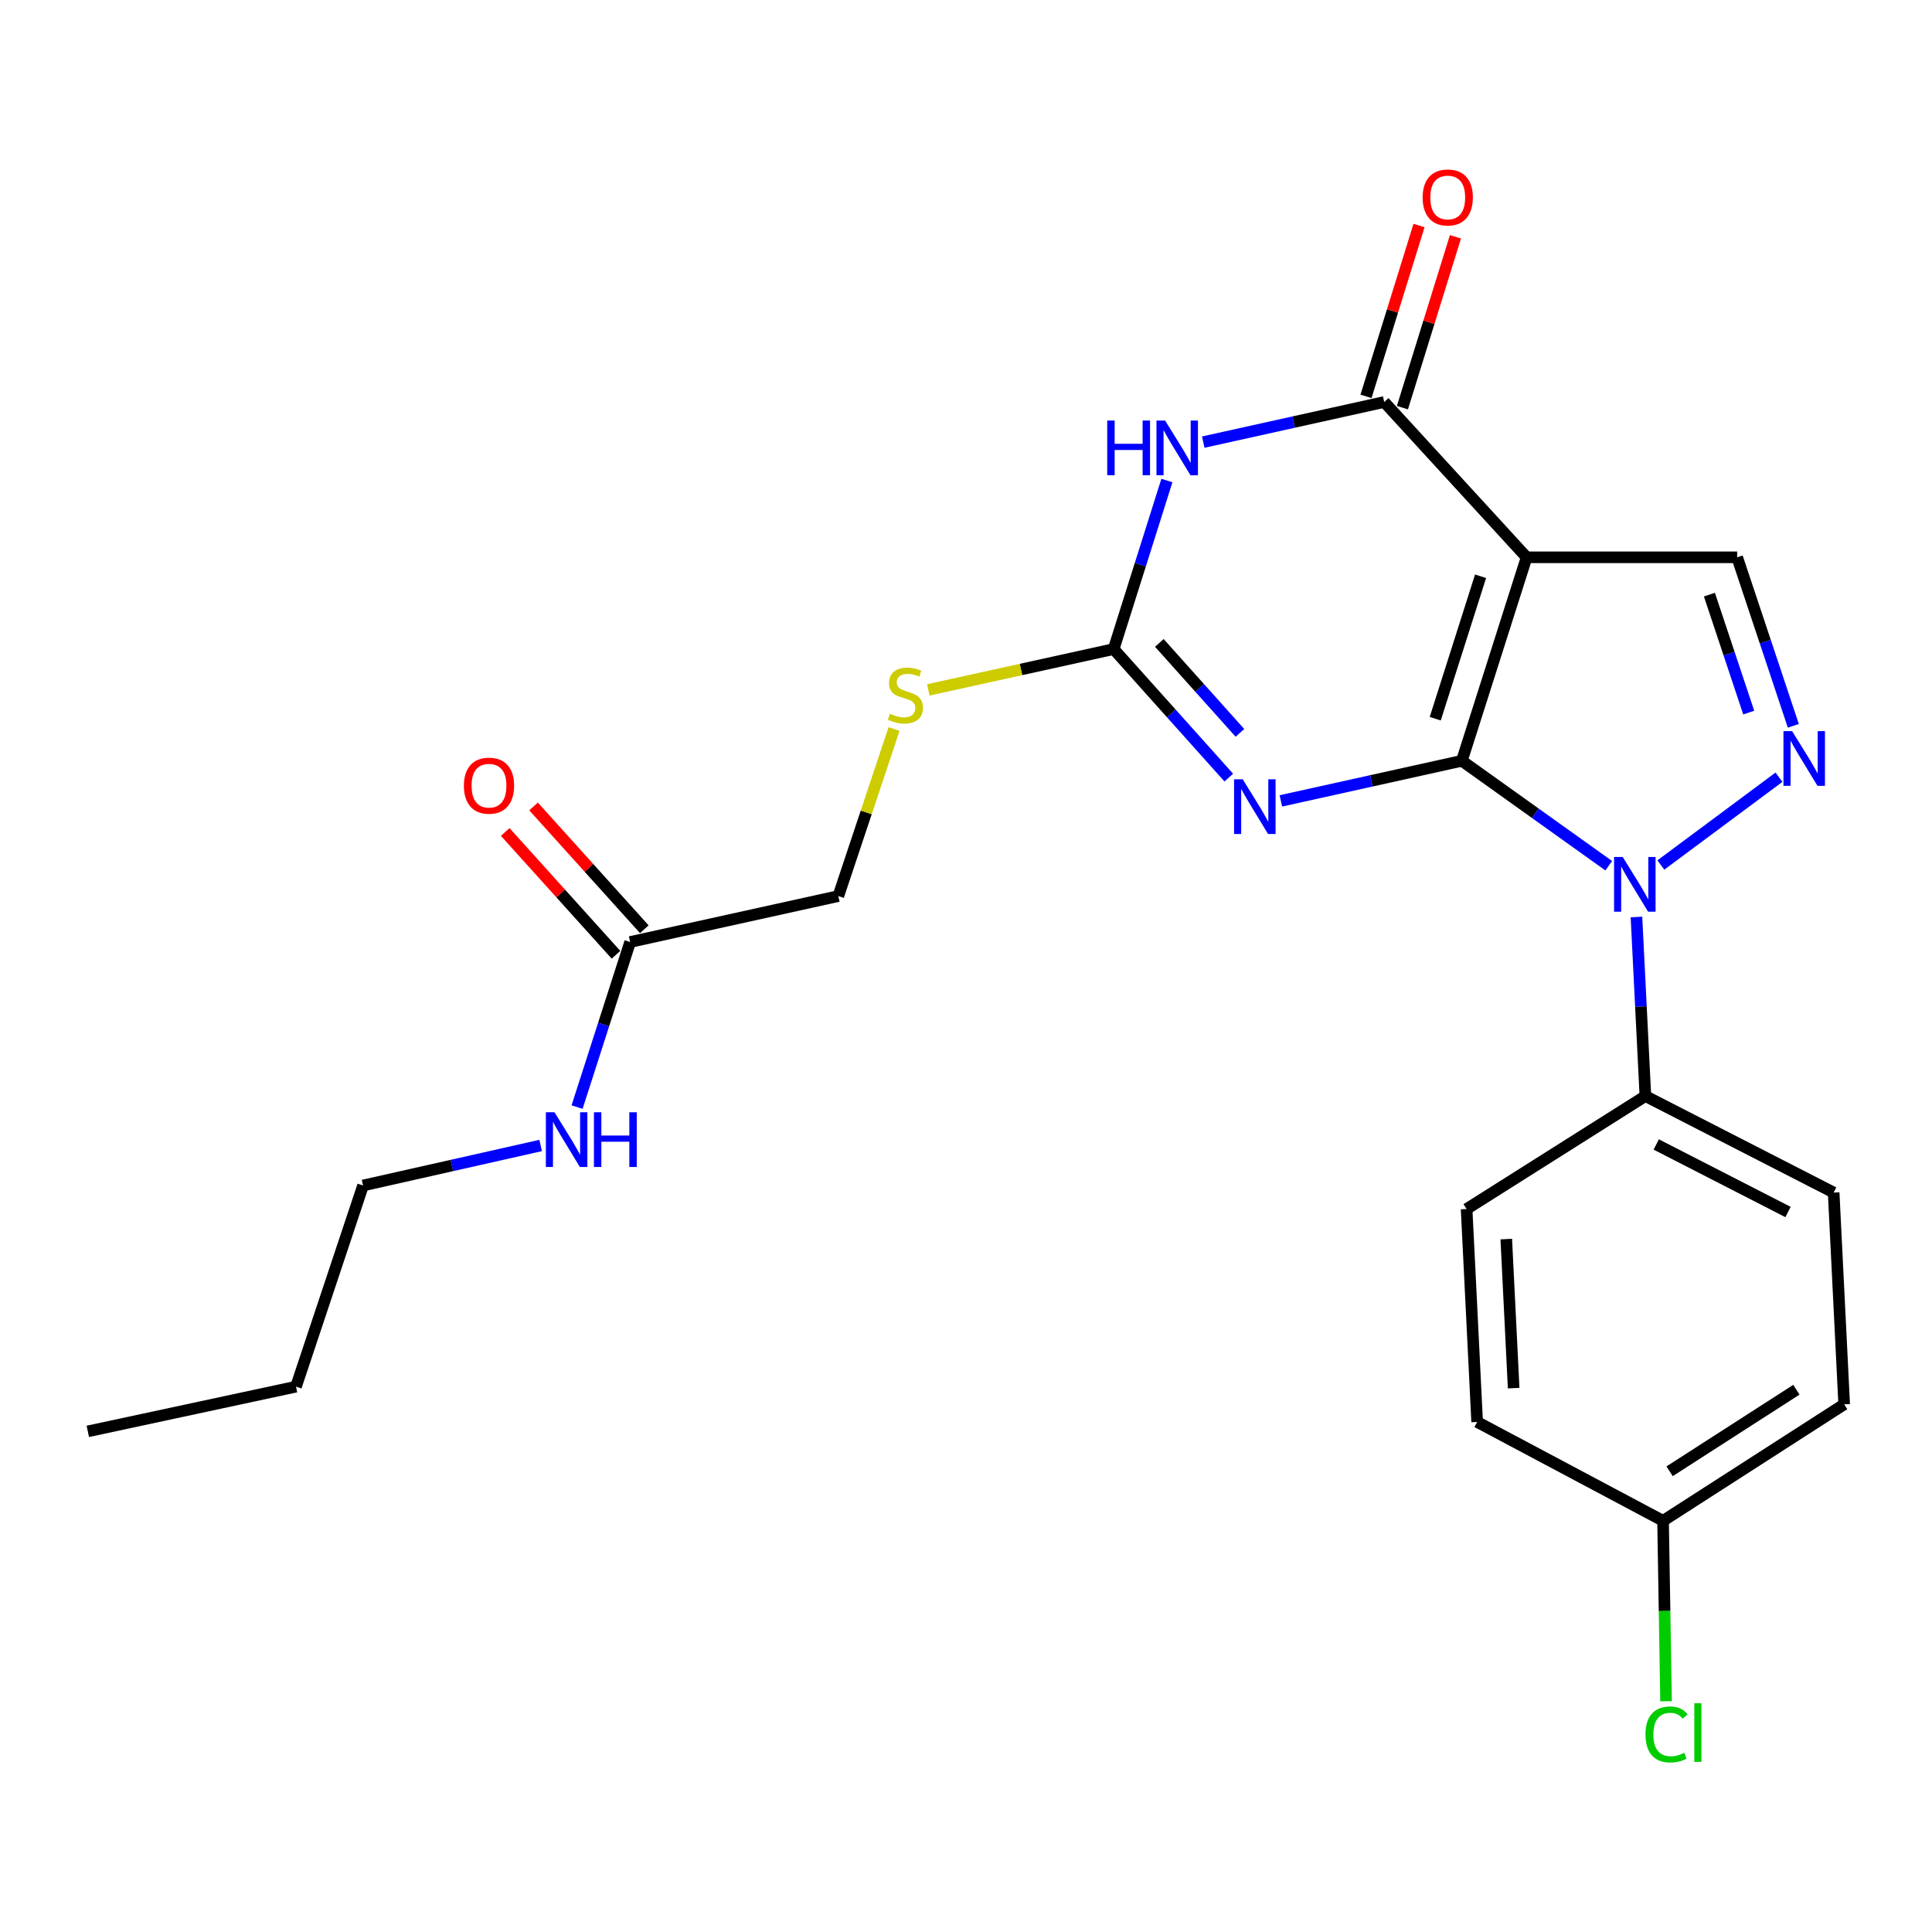 <?xml version='1.0' encoding='iso-8859-1'?>
<svg version='1.1' baseProfile='full'
              xmlns='http://www.w3.org/2000/svg'
                      xmlns:rdkit='http://www.rdkit.org/xml'
                      xmlns:xlink='http://www.w3.org/1999/xlink'
                  xml:space='preserve'
width='1000px' height='1000px' viewBox='0 0 1000 1000'>
<!-- END OF HEADER -->
<rect style='opacity:1.0;fill:#FFFFFF;stroke:none' width='1000' height='1000' x='0' y='0'> </rect>
<path class='bond-0' d='M 756.653,393.789 L 790.172,288.461' style='fill:none;fill-rule:evenodd;stroke:#000000;stroke-width:6px;stroke-linecap:butt;stroke-linejoin:miter;stroke-opacity:1' />
<path class='bond-0' d='M 742.874,372.004 L 766.337,298.275' style='fill:none;fill-rule:evenodd;stroke:#000000;stroke-width:6px;stroke-linecap:butt;stroke-linejoin:miter;stroke-opacity:1' />
<path class='bond-1' d='M 756.653,393.789 L 709.815,404.165' style='fill:none;fill-rule:evenodd;stroke:#000000;stroke-width:6px;stroke-linecap:butt;stroke-linejoin:miter;stroke-opacity:1' />
<path class='bond-1' d='M 709.815,404.165 L 662.978,414.54' style='fill:none;fill-rule:evenodd;stroke:#0000FF;stroke-width:6px;stroke-linecap:butt;stroke-linejoin:miter;stroke-opacity:1' />
<path class='bond-2' d='M 756.653,393.789 L 794.671,420.944' style='fill:none;fill-rule:evenodd;stroke:#000000;stroke-width:6px;stroke-linecap:butt;stroke-linejoin:miter;stroke-opacity:1' />
<path class='bond-2' d='M 794.671,420.944 L 832.69,448.1' style='fill:none;fill-rule:evenodd;stroke:#0000FF;stroke-width:6px;stroke-linecap:butt;stroke-linejoin:miter;stroke-opacity:1' />
<path class='bond-4' d='M 790.172,288.461 L 716.467,208.078' style='fill:none;fill-rule:evenodd;stroke:#000000;stroke-width:6px;stroke-linecap:butt;stroke-linejoin:miter;stroke-opacity:1' />
<path class='bond-7' d='M 790.172,288.461 L 899.151,288.461' style='fill:none;fill-rule:evenodd;stroke:#000000;stroke-width:6px;stroke-linecap:butt;stroke-linejoin:miter;stroke-opacity:1' />
<path class='bond-6' d='M 636.016,402.48 L 606.226,369.22' style='fill:none;fill-rule:evenodd;stroke:#0000FF;stroke-width:6px;stroke-linecap:butt;stroke-linejoin:miter;stroke-opacity:1' />
<path class='bond-6' d='M 606.226,369.22 L 576.436,335.96' style='fill:none;fill-rule:evenodd;stroke:#000000;stroke-width:6px;stroke-linecap:butt;stroke-linejoin:miter;stroke-opacity:1' />
<path class='bond-6' d='M 641.781,379.334 L 620.928,356.052' style='fill:none;fill-rule:evenodd;stroke:#0000FF;stroke-width:6px;stroke-linecap:butt;stroke-linejoin:miter;stroke-opacity:1' />
<path class='bond-6' d='M 620.928,356.052 L 600.074,332.77' style='fill:none;fill-rule:evenodd;stroke:#000000;stroke-width:6px;stroke-linecap:butt;stroke-linejoin:miter;stroke-opacity:1' />
<path class='bond-5' d='M 859.651,447.725 L 920.804,402.281' style='fill:none;fill-rule:evenodd;stroke:#0000FF;stroke-width:6px;stroke-linecap:butt;stroke-linejoin:miter;stroke-opacity:1' />
<path class='bond-8' d='M 847.024,474.638 L 849.338,520.978' style='fill:none;fill-rule:evenodd;stroke:#0000FF;stroke-width:6px;stroke-linecap:butt;stroke-linejoin:miter;stroke-opacity:1' />
<path class='bond-8' d='M 849.338,520.978 L 851.652,567.318' style='fill:none;fill-rule:evenodd;stroke:#000000;stroke-width:6px;stroke-linecap:butt;stroke-linejoin:miter;stroke-opacity:1' />
<path class='bond-3' d='M 603.985,248.718 L 590.21,292.339' style='fill:none;fill-rule:evenodd;stroke:#0000FF;stroke-width:6px;stroke-linecap:butt;stroke-linejoin:miter;stroke-opacity:1' />
<path class='bond-3' d='M 590.21,292.339 L 576.436,335.96' style='fill:none;fill-rule:evenodd;stroke:#000000;stroke-width:6px;stroke-linecap:butt;stroke-linejoin:miter;stroke-opacity:1' />
<path class='bond-25' d='M 622.803,228.839 L 669.635,218.459' style='fill:none;fill-rule:evenodd;stroke:#0000FF;stroke-width:6px;stroke-linecap:butt;stroke-linejoin:miter;stroke-opacity:1' />
<path class='bond-25' d='M 669.635,218.459 L 716.467,208.078' style='fill:none;fill-rule:evenodd;stroke:#000000;stroke-width:6px;stroke-linecap:butt;stroke-linejoin:miter;stroke-opacity:1' />
<path class='bond-11' d='M 725.892,211.003 L 739.613,166.793' style='fill:none;fill-rule:evenodd;stroke:#000000;stroke-width:6px;stroke-linecap:butt;stroke-linejoin:miter;stroke-opacity:1' />
<path class='bond-11' d='M 739.613,166.793 L 753.334,122.584' style='fill:none;fill-rule:evenodd;stroke:#FF0000;stroke-width:6px;stroke-linecap:butt;stroke-linejoin:miter;stroke-opacity:1' />
<path class='bond-11' d='M 707.042,205.153 L 720.763,160.943' style='fill:none;fill-rule:evenodd;stroke:#000000;stroke-width:6px;stroke-linecap:butt;stroke-linejoin:miter;stroke-opacity:1' />
<path class='bond-11' d='M 720.763,160.943 L 734.484,116.734' style='fill:none;fill-rule:evenodd;stroke:#FF0000;stroke-width:6px;stroke-linecap:butt;stroke-linejoin:miter;stroke-opacity:1' />
<path class='bond-24' d='M 928.221,375.679 L 913.686,332.07' style='fill:none;fill-rule:evenodd;stroke:#0000FF;stroke-width:6px;stroke-linecap:butt;stroke-linejoin:miter;stroke-opacity:1' />
<path class='bond-24' d='M 913.686,332.07 L 899.151,288.461' style='fill:none;fill-rule:evenodd;stroke:#000000;stroke-width:6px;stroke-linecap:butt;stroke-linejoin:miter;stroke-opacity:1' />
<path class='bond-24' d='M 905.136,368.837 L 894.962,338.311' style='fill:none;fill-rule:evenodd;stroke:#0000FF;stroke-width:6px;stroke-linecap:butt;stroke-linejoin:miter;stroke-opacity:1' />
<path class='bond-24' d='M 894.962,338.311 L 884.788,307.784' style='fill:none;fill-rule:evenodd;stroke:#000000;stroke-width:6px;stroke-linecap:butt;stroke-linejoin:miter;stroke-opacity:1' />
<path class='bond-9' d='M 576.436,335.96 L 528.458,346.526' style='fill:none;fill-rule:evenodd;stroke:#000000;stroke-width:6px;stroke-linecap:butt;stroke-linejoin:miter;stroke-opacity:1' />
<path class='bond-9' d='M 528.458,346.526 L 480.48,357.092' style='fill:none;fill-rule:evenodd;stroke:#CCCC00;stroke-width:6px;stroke-linecap:butt;stroke-linejoin:miter;stroke-opacity:1' />
<path class='bond-13' d='M 851.652,567.318 L 949.096,617.262' style='fill:none;fill-rule:evenodd;stroke:#000000;stroke-width:6px;stroke-linecap:butt;stroke-linejoin:miter;stroke-opacity:1' />
<path class='bond-13' d='M 857.266,592.373 L 925.477,627.334' style='fill:none;fill-rule:evenodd;stroke:#000000;stroke-width:6px;stroke-linecap:butt;stroke-linejoin:miter;stroke-opacity:1' />
<path class='bond-14' d='M 851.652,567.318 L 759.109,625.793' style='fill:none;fill-rule:evenodd;stroke:#000000;stroke-width:6px;stroke-linecap:butt;stroke-linejoin:miter;stroke-opacity:1' />
<path class='bond-15' d='M 462.762,377.323 L 448.339,420.566' style='fill:none;fill-rule:evenodd;stroke:#CCCC00;stroke-width:6px;stroke-linecap:butt;stroke-linejoin:miter;stroke-opacity:1' />
<path class='bond-15' d='M 448.339,420.566 L 433.915,463.81' style='fill:none;fill-rule:evenodd;stroke:#000000;stroke-width:6px;stroke-linecap:butt;stroke-linejoin:miter;stroke-opacity:1' />
<path class='bond-10' d='M 326.164,487.582 L 433.915,463.81' style='fill:none;fill-rule:evenodd;stroke:#000000;stroke-width:6px;stroke-linecap:butt;stroke-linejoin:miter;stroke-opacity:1' />
<path class='bond-12' d='M 333.492,480.972 L 304.826,449.191' style='fill:none;fill-rule:evenodd;stroke:#000000;stroke-width:6px;stroke-linecap:butt;stroke-linejoin:miter;stroke-opacity:1' />
<path class='bond-12' d='M 304.826,449.191 L 276.161,417.411' style='fill:none;fill-rule:evenodd;stroke:#FF0000;stroke-width:6px;stroke-linecap:butt;stroke-linejoin:miter;stroke-opacity:1' />
<path class='bond-12' d='M 318.836,494.191 L 290.171,462.411' style='fill:none;fill-rule:evenodd;stroke:#000000;stroke-width:6px;stroke-linecap:butt;stroke-linejoin:miter;stroke-opacity:1' />
<path class='bond-12' d='M 290.171,462.411 L 261.505,430.63' style='fill:none;fill-rule:evenodd;stroke:#FF0000;stroke-width:6px;stroke-linecap:butt;stroke-linejoin:miter;stroke-opacity:1' />
<path class='bond-16' d='M 326.164,487.582 L 312.43,530.304' style='fill:none;fill-rule:evenodd;stroke:#000000;stroke-width:6px;stroke-linecap:butt;stroke-linejoin:miter;stroke-opacity:1' />
<path class='bond-16' d='M 312.43,530.304 L 298.696,573.026' style='fill:none;fill-rule:evenodd;stroke:#0000FF;stroke-width:6px;stroke-linecap:butt;stroke-linejoin:miter;stroke-opacity:1' />
<path class='bond-18' d='M 949.096,617.262 L 954.545,726.877' style='fill:none;fill-rule:evenodd;stroke:#000000;stroke-width:6px;stroke-linecap:butt;stroke-linejoin:miter;stroke-opacity:1' />
<path class='bond-19' d='M 759.109,625.793 L 764.569,736' style='fill:none;fill-rule:evenodd;stroke:#000000;stroke-width:6px;stroke-linecap:butt;stroke-linejoin:miter;stroke-opacity:1' />
<path class='bond-19' d='M 779.641,641.347 L 783.463,718.492' style='fill:none;fill-rule:evenodd;stroke:#000000;stroke-width:6px;stroke-linecap:butt;stroke-linejoin:miter;stroke-opacity:1' />
<path class='bond-21' d='M 279.841,592.9 L 233.88,603.256' style='fill:none;fill-rule:evenodd;stroke:#0000FF;stroke-width:6px;stroke-linecap:butt;stroke-linejoin:miter;stroke-opacity:1' />
<path class='bond-21' d='M 233.88,603.256 L 187.92,613.611' style='fill:none;fill-rule:evenodd;stroke:#000000;stroke-width:6px;stroke-linecap:butt;stroke-linejoin:miter;stroke-opacity:1' />
<path class='bond-17' d='M 860.796,787.173 L 764.569,736' style='fill:none;fill-rule:evenodd;stroke:#000000;stroke-width:6px;stroke-linecap:butt;stroke-linejoin:miter;stroke-opacity:1' />
<path class='bond-20' d='M 860.796,787.173 L 861.572,833.869' style='fill:none;fill-rule:evenodd;stroke:#000000;stroke-width:6px;stroke-linecap:butt;stroke-linejoin:miter;stroke-opacity:1' />
<path class='bond-20' d='M 861.572,833.869 L 862.348,880.565' style='fill:none;fill-rule:evenodd;stroke:#00CC00;stroke-width:6px;stroke-linecap:butt;stroke-linejoin:miter;stroke-opacity:1' />
<path class='bond-26' d='M 860.796,787.173 L 954.545,726.877' style='fill:none;fill-rule:evenodd;stroke:#000000;stroke-width:6px;stroke-linecap:butt;stroke-linejoin:miter;stroke-opacity:1' />
<path class='bond-26' d='M 864.183,761.529 L 929.807,719.322' style='fill:none;fill-rule:evenodd;stroke:#000000;stroke-width:6px;stroke-linecap:butt;stroke-linejoin:miter;stroke-opacity:1' />
<path class='bond-22' d='M 187.92,613.611 L 153.206,717.733' style='fill:none;fill-rule:evenodd;stroke:#000000;stroke-width:6px;stroke-linecap:butt;stroke-linejoin:miter;stroke-opacity:1' />
<path class='bond-23' d='M 153.206,717.733 L 45.455,740.879' style='fill:none;fill-rule:evenodd;stroke:#000000;stroke-width:6px;stroke-linecap:butt;stroke-linejoin:miter;stroke-opacity:1' />
<path  class='atom-2' d='M 643.234 403.367
L 652.514 418.367
Q 653.434 419.847, 654.914 422.527
Q 656.394 425.207, 656.474 425.367
L 656.474 403.367
L 660.234 403.367
L 660.234 431.687
L 656.354 431.687
L 646.394 415.287
Q 645.234 413.367, 643.994 411.167
Q 642.794 408.967, 642.434 408.287
L 642.434 431.687
L 638.754 431.687
L 638.754 403.367
L 643.234 403.367
' fill='#0000FF'/>
<path  class='atom-3' d='M 839.92 443.575
L 849.2 458.575
Q 850.12 460.055, 851.6 462.735
Q 853.08 465.415, 853.16 465.575
L 853.16 443.575
L 856.92 443.575
L 856.92 471.895
L 853.04 471.895
L 843.08 455.495
Q 841.92 453.575, 840.68 451.375
Q 839.48 449.175, 839.12 448.495
L 839.12 471.895
L 835.44 471.895
L 835.44 443.575
L 839.92 443.575
' fill='#0000FF'/>
<path  class='atom-4' d='M 573.099 217.668
L 576.939 217.668
L 576.939 229.708
L 591.419 229.708
L 591.419 217.668
L 595.259 217.668
L 595.259 245.988
L 591.419 245.988
L 591.419 232.908
L 576.939 232.908
L 576.939 245.988
L 573.099 245.988
L 573.099 217.668
' fill='#0000FF'/>
<path  class='atom-4' d='M 603.059 217.668
L 612.339 232.668
Q 613.259 234.148, 614.739 236.828
Q 616.219 239.508, 616.299 239.668
L 616.299 217.668
L 620.059 217.668
L 620.059 245.988
L 616.179 245.988
L 606.219 229.588
Q 605.059 227.668, 603.819 225.468
Q 602.619 223.268, 602.259 222.588
L 602.259 245.988
L 598.579 245.988
L 598.579 217.668
L 603.059 217.668
' fill='#0000FF'/>
<path  class='atom-6' d='M 927.595 378.423
L 936.875 393.423
Q 937.795 394.903, 939.275 397.583
Q 940.755 400.263, 940.835 400.423
L 940.835 378.423
L 944.595 378.423
L 944.595 406.743
L 940.715 406.743
L 930.755 390.343
Q 929.595 388.423, 928.355 386.223
Q 927.155 384.023, 926.795 383.343
L 926.795 406.743
L 923.115 406.743
L 923.115 378.423
L 927.595 378.423
' fill='#0000FF'/>
<path  class='atom-10' d='M 460.641 369.419
Q 460.961 369.539, 462.281 370.099
Q 463.601 370.659, 465.041 371.019
Q 466.521 371.339, 467.961 371.339
Q 470.641 371.339, 472.201 370.059
Q 473.761 368.739, 473.761 366.459
Q 473.761 364.899, 472.961 363.939
Q 472.201 362.979, 471.001 362.459
Q 469.801 361.939, 467.801 361.339
Q 465.281 360.579, 463.761 359.859
Q 462.281 359.139, 461.201 357.619
Q 460.161 356.099, 460.161 353.539
Q 460.161 349.979, 462.561 347.779
Q 465.001 345.579, 469.801 345.579
Q 473.081 345.579, 476.801 347.139
L 475.881 350.219
Q 472.481 348.819, 469.921 348.819
Q 467.161 348.819, 465.641 349.979
Q 464.121 351.099, 464.161 353.059
Q 464.161 354.579, 464.921 355.499
Q 465.721 356.419, 466.841 356.939
Q 468.001 357.459, 469.921 358.059
Q 472.481 358.859, 474.001 359.659
Q 475.521 360.459, 476.601 362.099
Q 477.721 363.699, 477.721 366.459
Q 477.721 370.379, 475.081 372.499
Q 472.481 374.579, 468.121 374.579
Q 465.601 374.579, 463.681 374.019
Q 461.801 373.499, 459.561 372.579
L 460.641 369.419
' fill='#CCCC00'/>
<path  class='atom-12' d='M 736.35 102.205
Q 736.35 95.405, 739.71 91.605
Q 743.07 87.805, 749.35 87.805
Q 755.63 87.805, 758.99 91.605
Q 762.35 95.405, 762.35 102.205
Q 762.35 109.085, 758.95 113.005
Q 755.55 116.885, 749.35 116.885
Q 743.11 116.885, 739.71 113.005
Q 736.35 109.125, 736.35 102.205
M 749.35 113.685
Q 753.67 113.685, 755.99 110.805
Q 758.35 107.885, 758.35 102.205
Q 758.35 96.645, 755.99 93.845
Q 753.67 91.005, 749.35 91.005
Q 745.03 91.005, 742.67 93.805
Q 740.35 96.605, 740.35 102.205
Q 740.35 107.925, 742.67 110.805
Q 745.03 113.685, 749.35 113.685
' fill='#FF0000'/>
<path  class='atom-13' d='M 240.106 406.665
Q 240.106 399.865, 243.466 396.065
Q 246.826 392.265, 253.106 392.265
Q 259.386 392.265, 262.746 396.065
Q 266.106 399.865, 266.106 406.665
Q 266.106 413.545, 262.706 417.465
Q 259.306 421.345, 253.106 421.345
Q 246.866 421.345, 243.466 417.465
Q 240.106 413.585, 240.106 406.665
M 253.106 418.145
Q 257.426 418.145, 259.746 415.265
Q 262.106 412.345, 262.106 406.665
Q 262.106 401.105, 259.746 398.305
Q 257.426 395.465, 253.106 395.465
Q 248.786 395.465, 246.426 398.265
Q 244.106 401.065, 244.106 406.665
Q 244.106 412.385, 246.426 415.265
Q 248.786 418.145, 253.106 418.145
' fill='#FF0000'/>
<path  class='atom-17' d='M 287.021 575.712
L 296.301 590.712
Q 297.221 592.192, 298.701 594.872
Q 300.181 597.552, 300.261 597.712
L 300.261 575.712
L 304.021 575.712
L 304.021 604.032
L 300.141 604.032
L 290.181 587.632
Q 289.021 585.712, 287.781 583.512
Q 286.581 581.312, 286.221 580.632
L 286.221 604.032
L 282.541 604.032
L 282.541 575.712
L 287.021 575.712
' fill='#0000FF'/>
<path  class='atom-17' d='M 307.421 575.712
L 311.261 575.712
L 311.261 587.752
L 325.741 587.752
L 325.741 575.712
L 329.581 575.712
L 329.581 604.032
L 325.741 604.032
L 325.741 590.952
L 311.261 590.952
L 311.261 604.032
L 307.421 604.032
L 307.421 575.712
' fill='#0000FF'/>
<path  class='atom-21' d='M 851.697 897.746
Q 851.697 890.706, 854.977 887.026
Q 858.297 883.306, 864.577 883.306
Q 870.417 883.306, 873.537 887.426
L 870.897 889.586
Q 868.617 886.586, 864.577 886.586
Q 860.297 886.586, 858.017 889.466
Q 855.777 892.306, 855.777 897.746
Q 855.777 903.346, 858.097 906.226
Q 860.457 909.106, 865.017 909.106
Q 868.137 909.106, 871.777 907.226
L 872.897 910.226
Q 871.417 911.186, 869.177 911.746
Q 866.937 912.306, 864.457 912.306
Q 858.297 912.306, 854.977 908.546
Q 851.697 904.786, 851.697 897.746
' fill='#00CC00'/>
<path  class='atom-21' d='M 876.977 881.586
L 880.657 881.586
L 880.657 911.946
L 876.977 911.946
L 876.977 881.586
' fill='#00CC00'/>
</svg>
